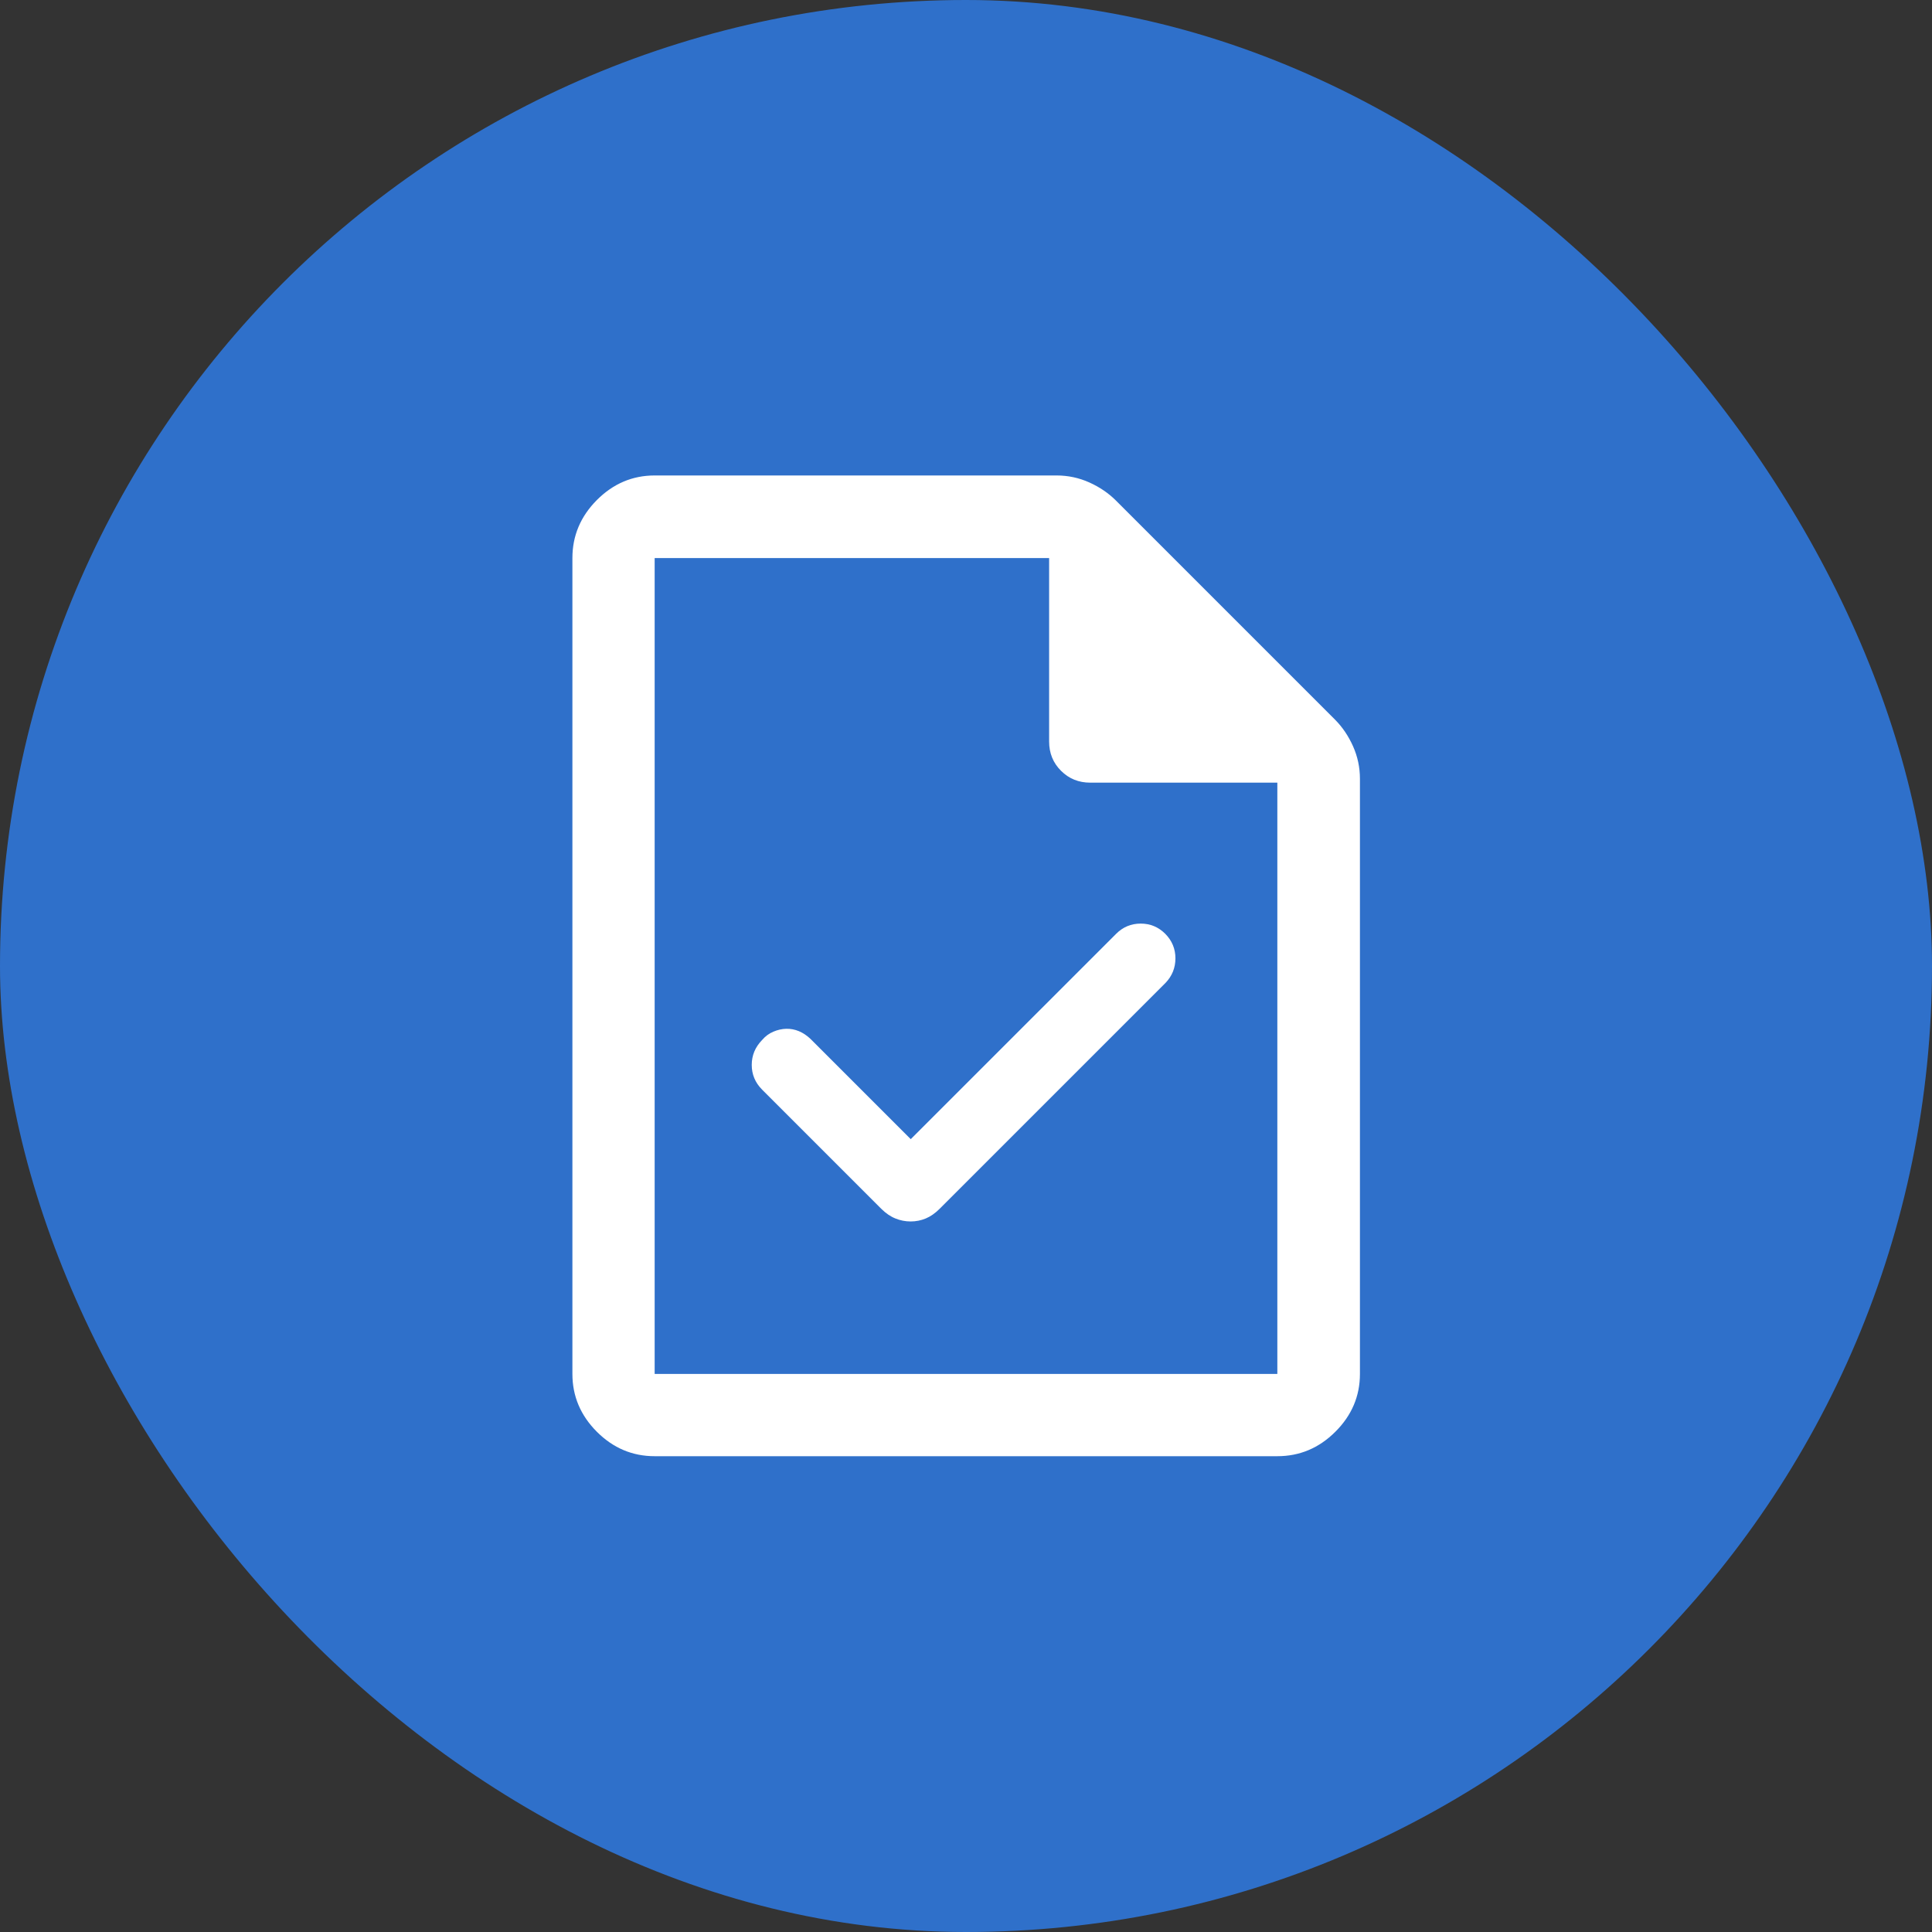 <svg width="40" height="40" viewBox="0 0 40 40" fill="none" xmlns="http://www.w3.org/2000/svg">
<rect x="0" y="0" width="40" height="40" fill="#333333" stroke="none"/>
<rect width="40" height="40" rx="20" fill="#2F70CA"/>
<path d="M18.856 23.585L16.781 21.51C16.706 21.439 16.627 21.386 16.542 21.35C16.458 21.315 16.37 21.298 16.28 21.3C16.189 21.302 16.1 21.322 16.011 21.36C15.922 21.397 15.844 21.455 15.777 21.534C15.635 21.68 15.564 21.851 15.564 22.048C15.564 22.244 15.635 22.415 15.778 22.559L18.247 25.028C18.339 25.119 18.436 25.186 18.538 25.227C18.639 25.268 18.745 25.289 18.854 25.289C18.963 25.289 19.068 25.268 19.167 25.227C19.266 25.186 19.361 25.119 19.453 25.028L24.13 20.351C24.267 20.208 24.336 20.038 24.336 19.841C24.336 19.645 24.266 19.476 24.126 19.334C23.985 19.193 23.816 19.122 23.617 19.122C23.418 19.122 23.248 19.193 23.107 19.335L18.856 23.585ZM13.554 30.149C13.094 30.149 12.695 29.981 12.357 29.643C12.02 29.305 11.851 28.906 11.851 28.446V11.554C11.851 11.092 12.02 10.692 12.357 10.353C12.695 10.014 13.094 9.844 13.554 9.844H21.876C22.112 9.844 22.337 9.892 22.55 9.987C22.764 10.083 22.947 10.207 23.101 10.36L27.64 14.899C27.793 15.053 27.917 15.236 28.013 15.45C28.108 15.663 28.156 15.888 28.156 16.124V28.446C28.156 28.906 27.986 29.305 27.647 29.643C27.308 29.981 26.908 30.149 26.446 30.149H13.554ZM21.721 15.352V11.554H13.554V28.446H26.446V16.204H22.573C22.332 16.204 22.131 16.122 21.967 15.958C21.803 15.795 21.721 15.593 21.721 15.352Z" fill="white"/>
</svg>

